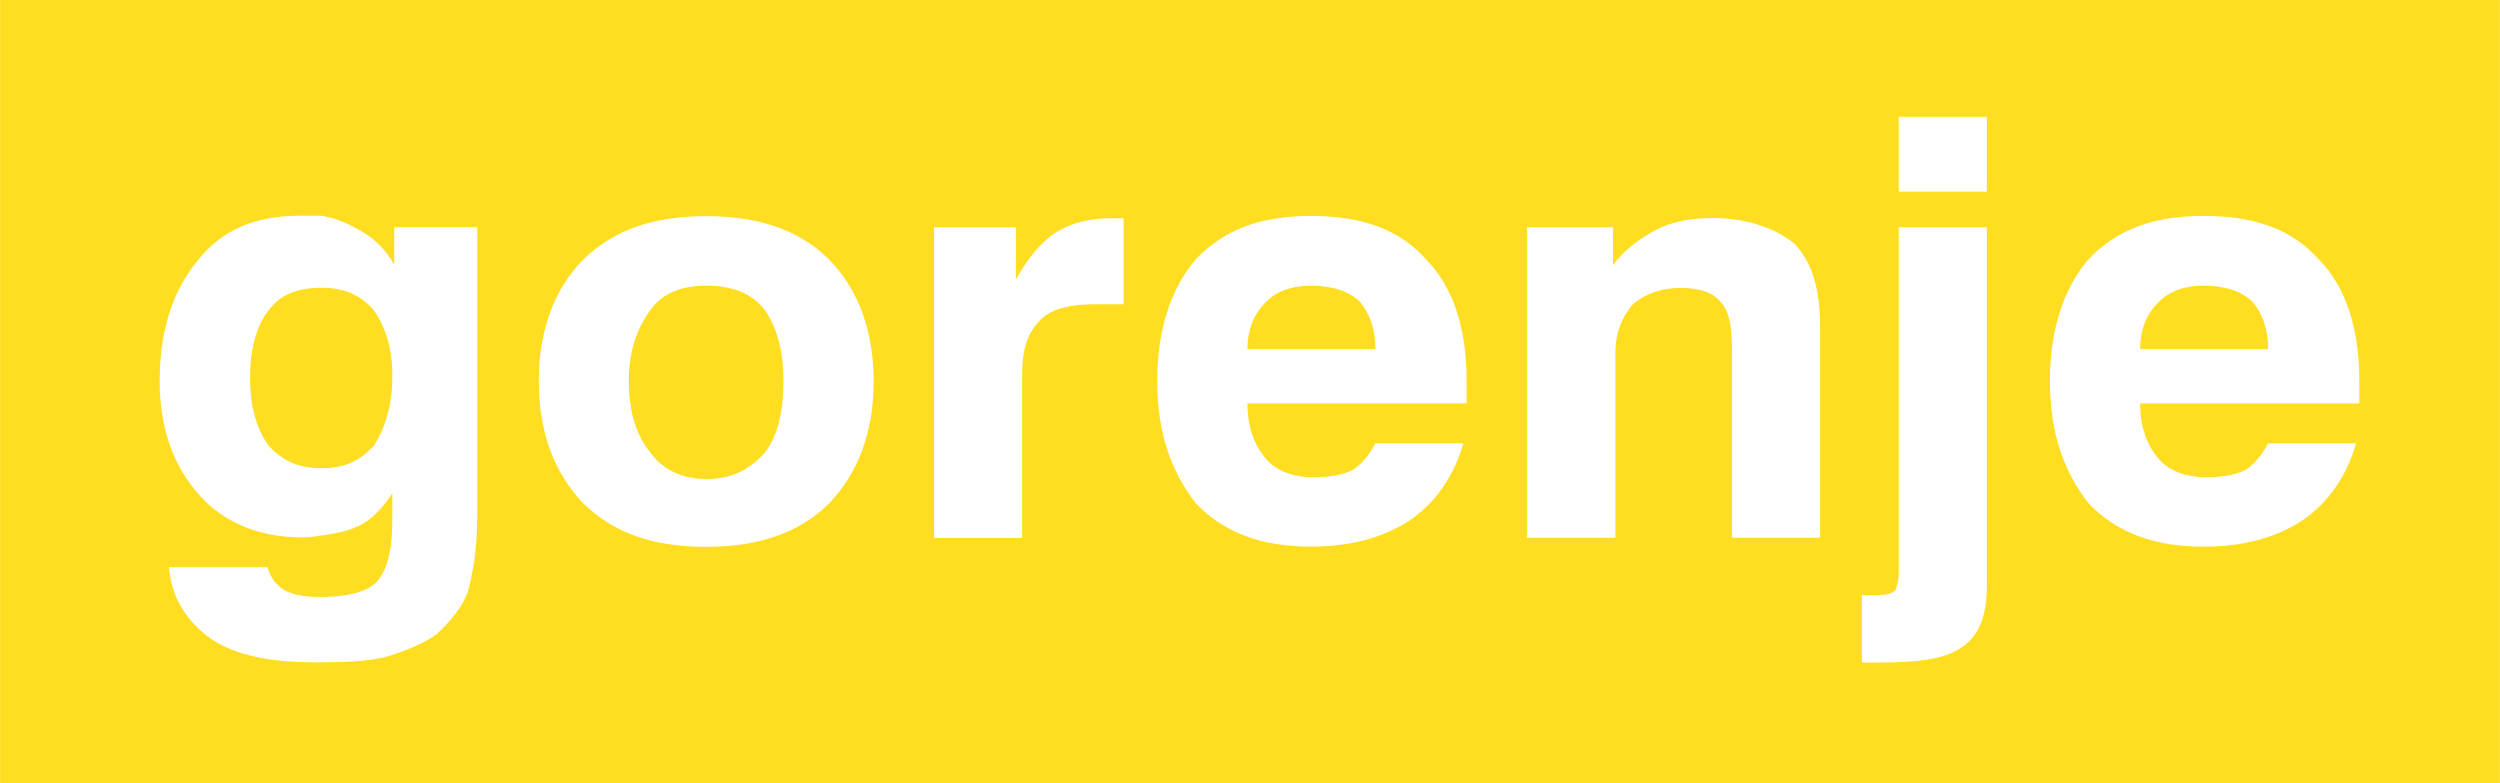 <svg xmlns="http://www.w3.org/2000/svg" xmlns:xlink="http://www.w3.org/1999/xlink" xmlns:xodm="http://www.corel.com/coreldraw/odm/2003" xml:space="preserve" width="2.441in" height="0.765in" style="shape-rendering:geometricPrecision; text-rendering:geometricPrecision; image-rendering:optimizeQuality; fill-rule:evenodd; clip-rule:evenodd" viewBox="0 0 131.61 41.25">
 <defs>
  <style type="text/css">
   <![CDATA[
    .fil0 {fill:#FFDD21}
   ]]>
  </style>
 </defs>
 <g id="Layer_x0020_1">
  <path class="fil0" d="M-0 41.25l131.61 0 0 -41.25 -131.61 0 0 41.25zm99.96 -31.16l4.64 0 0 -3.94 -4.64 0 0 3.94zm-1.94 24.8l0 -3.56 0.86 0c0.38,0 0.7,-0.05 0.92,-0.27 0.05,-0.22 0.16,-0.38 0.16,-0.92l0 -18.17 4.64 0 0 18.87c0,1.51 -0.38,2.59 -1.24,3.18 -0.92,0.7 -2.37,0.86 -4.48,0.86l-0.86 0zm-17.63 -6.58l0 -16.34 4.53 0 0 1.99c0.59,-0.81 1.4,-1.4 2.32,-1.89 0.86,-0.43 1.83,-0.59 2.97,-0.59 1.83,0 3.34,0.59 4.26,1.35 0.97,1.02 1.35,2.48 1.35,4.37l0 11.11 -4.64 0 0 -9.92c0,-1.08 -0.11,-1.99 -0.59,-2.48 -0.38,-0.49 -1.08,-0.75 -2.1,-0.75 -0.97,0 -1.83,0.27 -2.53,0.86 -0.59,0.7 -0.92,1.51 -0.92,2.59l0 9.7 -4.64 0zm-31.22 0l0 -16.34 4.31 0 0 2.75c0.59,-1.08 1.29,-1.94 2.1,-2.48 0.75,-0.48 1.78,-0.75 2.86,-0.75 0.22,0 0.38,0 0.49,0 0.11,0 0.11,0 0.22,0l0 4.53 -1.51 0c-1.29,0 -2.26,0.22 -2.86,0.81 -0.7,0.7 -0.97,1.56 -0.97,2.86l0 8.63 -4.64 0zm-32.24 -0.11c0.7,-0.11 1.35,-0.22 1.89,-0.49 0.76,-0.32 1.35,-1.02 1.83,-1.73l0 1.4c0,1.56 -0.27,2.7 -0.86,3.29 -0.49,0.49 -1.51,0.76 -2.86,0.76l-0.11 0c-0.81,0 -1.4,-0.11 -1.89,-0.38 -0.49,-0.32 -0.7,-0.7 -0.86,-1.19l-5.18 0c0.11,1.56 0.92,2.86 2.21,3.77 1.24,0.86 3.13,1.24 5.39,1.24 0.22,0 0.32,0 0.43,0 1.29,0 2.37,-0.05 3.34,-0.27 1.08,-0.32 1.99,-0.7 2.7,-1.19 0.75,-0.7 1.35,-1.4 1.67,-2.26 0.27,-1.02 0.49,-2.26 0.49,-3.99l0 -15.2 -4.37 0 0 1.99c-0.49,-0.92 -1.19,-1.51 -1.94,-1.89 -0.54,-0.32 -1.19,-0.59 -1.89,-0.7 -0.43,0 -0.7,0 -1.19,0 -2.21,0 -4.04,0.7 -5.34,2.37 -1.29,1.56 -1.99,3.67 -1.99,6.31 0,2.48 0.7,4.48 2.1,6.04 1.24,1.4 3.13,2.21 5.34,2.21 0.38,0 0.65,0 1.08,-0.11zm0 -13.05c1.19,0 2.05,0.38 2.75,1.19 0.59,0.86 0.97,1.94 0.97,3.45 0,1.56 -0.38,2.75 -0.97,3.67 -0.7,0.76 -1.46,1.19 -2.75,1.19 -1.29,0 -2.1,-0.43 -2.8,-1.19 -0.65,-0.92 -0.97,-2.1 -0.97,-3.56 0,-1.51 0.32,-2.7 0.97,-3.56 0.59,-0.81 1.51,-1.19 2.8,-1.19zm20.27 13.64c2.64,0 4.85,-0.7 6.42,-2.26 1.56,-1.62 2.37,-3.77 2.37,-6.47 0,-2.64 -0.81,-4.85 -2.37,-6.42 -1.56,-1.56 -3.77,-2.26 -6.42,-2.26 -2.8,0 -4.85,0.7 -6.47,2.26 -1.56,1.56 -2.37,3.77 -2.37,6.42 0,2.7 0.81,4.85 2.37,6.47 1.62,1.56 3.67,2.26 6.47,2.26zm0 -13.75c1.29,0 2.37,0.38 3.07,1.29 0.65,0.97 0.97,2.16 0.97,3.72 0,1.73 -0.32,2.91 -0.97,3.77 -0.81,0.92 -1.78,1.4 -3.07,1.4 -1.29,0 -2.32,-0.49 -2.97,-1.4 -0.7,-0.86 -1.13,-2.05 -1.13,-3.77 0,-1.56 0.43,-2.75 1.13,-3.72 0.65,-0.92 1.67,-1.29 2.97,-1.29zm35.21 8.3c-0.32,0.59 -0.7,1.08 -1.19,1.4 -0.54,0.27 -1.19,0.38 -1.99,0.38 -0.11,0 -0.11,0 -0.22,0 -0.97,0 -1.89,-0.38 -2.37,-0.97 -0.59,-0.7 -0.97,-1.62 -0.97,-2.91l11.54 0c0,-0.05 0,-0.27 0,-0.49 0,-0.11 0,-0.27 0,-0.7 0,-2.64 -0.65,-4.91 -2.16,-6.42 -1.4,-1.56 -3.34,-2.26 -6.04,-2.26 -2.64,0 -4.53,0.7 -6.04,2.26 -1.35,1.56 -2.05,3.77 -2.05,6.42 0,2.7 0.7,4.74 2.05,6.47 1.51,1.56 3.5,2.26 6.04,2.26 1.99,0 3.77,-0.43 5.23,-1.4 1.4,-0.97 2.32,-2.37 2.8,-4.04l-4.64 0zm-3.4 -8.3c-0.97,0 -1.78,0.27 -2.37,0.86 -0.59,0.59 -0.97,1.4 -0.97,2.48l6.74 0c0,-1.08 -0.32,-1.89 -0.81,-2.48 -0.59,-0.59 -1.51,-0.86 -2.59,-0.86zm50.4 8.3c-0.32,0.59 -0.7,1.08 -1.19,1.4 -0.54,0.27 -1.19,0.38 -1.99,0.38 -0.11,0 -0.11,0 -0.22,0 -0.97,0 -1.89,-0.38 -2.37,-0.97 -0.59,-0.7 -0.97,-1.62 -0.97,-2.91l11.54 0c0,-0.05 0,-0.27 0,-0.49 0,-0.11 0,-0.27 0,-0.7 0,-2.64 -0.65,-4.91 -2.16,-6.42 -1.4,-1.56 -3.34,-2.26 -6.04,-2.26 -2.64,0 -4.53,0.7 -6.04,2.26 -1.35,1.56 -2.05,3.77 -2.05,6.42 0,2.7 0.7,4.74 2.05,6.47 1.51,1.56 3.5,2.26 6.04,2.26 1.99,0 3.77,-0.43 5.23,-1.4 1.4,-0.97 2.32,-2.37 2.8,-4.04l-4.64 0zm-3.4 -8.3c-0.97,0 -1.78,0.27 -2.37,0.86 -0.59,0.59 -0.97,1.4 -0.97,2.48l6.74 0c0,-1.08 -0.32,-1.89 -0.81,-2.48 -0.59,-0.59 -1.51,-0.86 -2.59,-0.86z"></path>
 </g>
</svg>